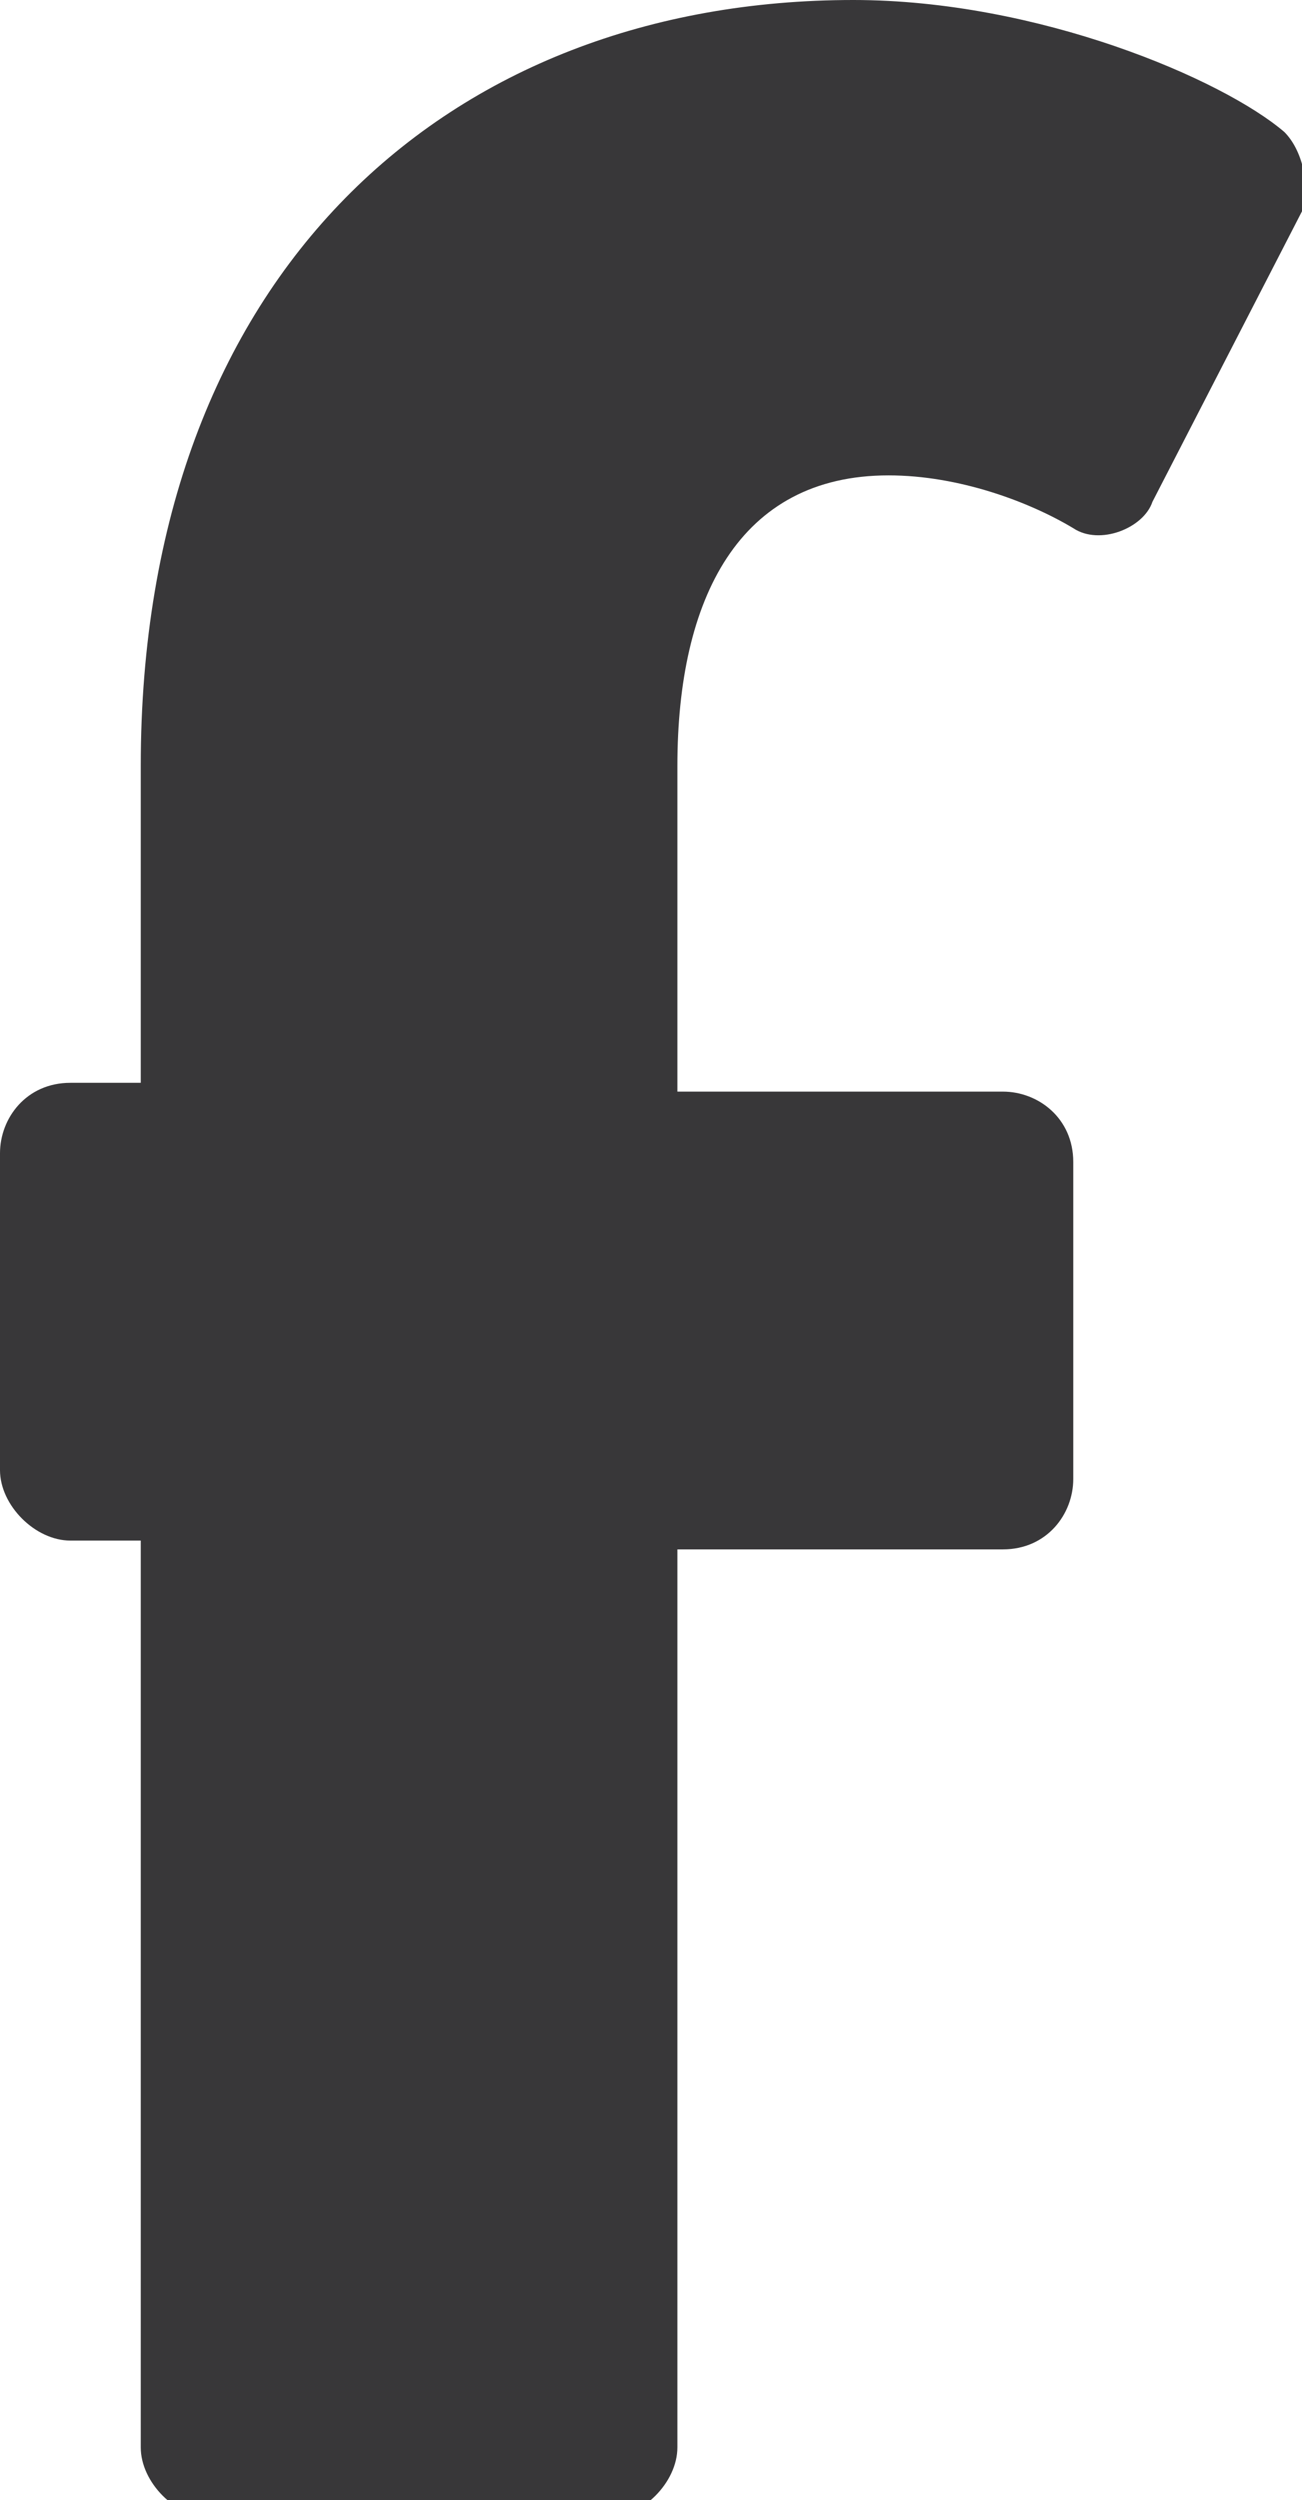 <?xml version="1.0" encoding="utf-8"?>
<!-- Generator: Adobe Illustrator 27.6.1, SVG Export Plug-In . SVG Version: 6.00 Build 0)  -->
<svg version="1.1" id="Layer_1" xmlns="http://www.w3.org/2000/svg" xmlns:xlink="http://www.w3.org/1999/xlink" x="0px" y="0px"
	 viewBox="0 0 14.8 28.4" style="enable-background:new 0 0 14.8 28.4;" xml:space="preserve">
<style type="text/css">
	.st0{enable-background:new    ;}
	.st1{fill:#383739;}
</style>
<g class="st0">
	<path class="st1" d="M1.6,17.5H0.8c-0.4,0-0.8-0.4-0.8-0.8v-3.6c0-0.4,0.3-0.8,0.8-0.8h0.8V8.7C1.6,3.1,5.1,0,9.7,0
		c2.1,0,4.2,0.9,4.9,1.5c0.2,0.2,0.3,0.6,0.2,0.9l-1.7,3.3C13,6,12.5,6.2,12.2,6c-0.5-0.3-1.3-0.6-2.1-0.6c-1.7,0-2.4,1.4-2.4,3.3
		v3.7h3.7c0.4,0,0.8,0.3,0.8,0.8v3.6c0,0.4-0.3,0.8-0.8,0.8H7.7v10.2c0,0.4-0.4,0.8-0.8,0.8H2.4c-0.4,0-0.8-0.4-0.8-0.8V17.5z"/>
</g>
</svg>
